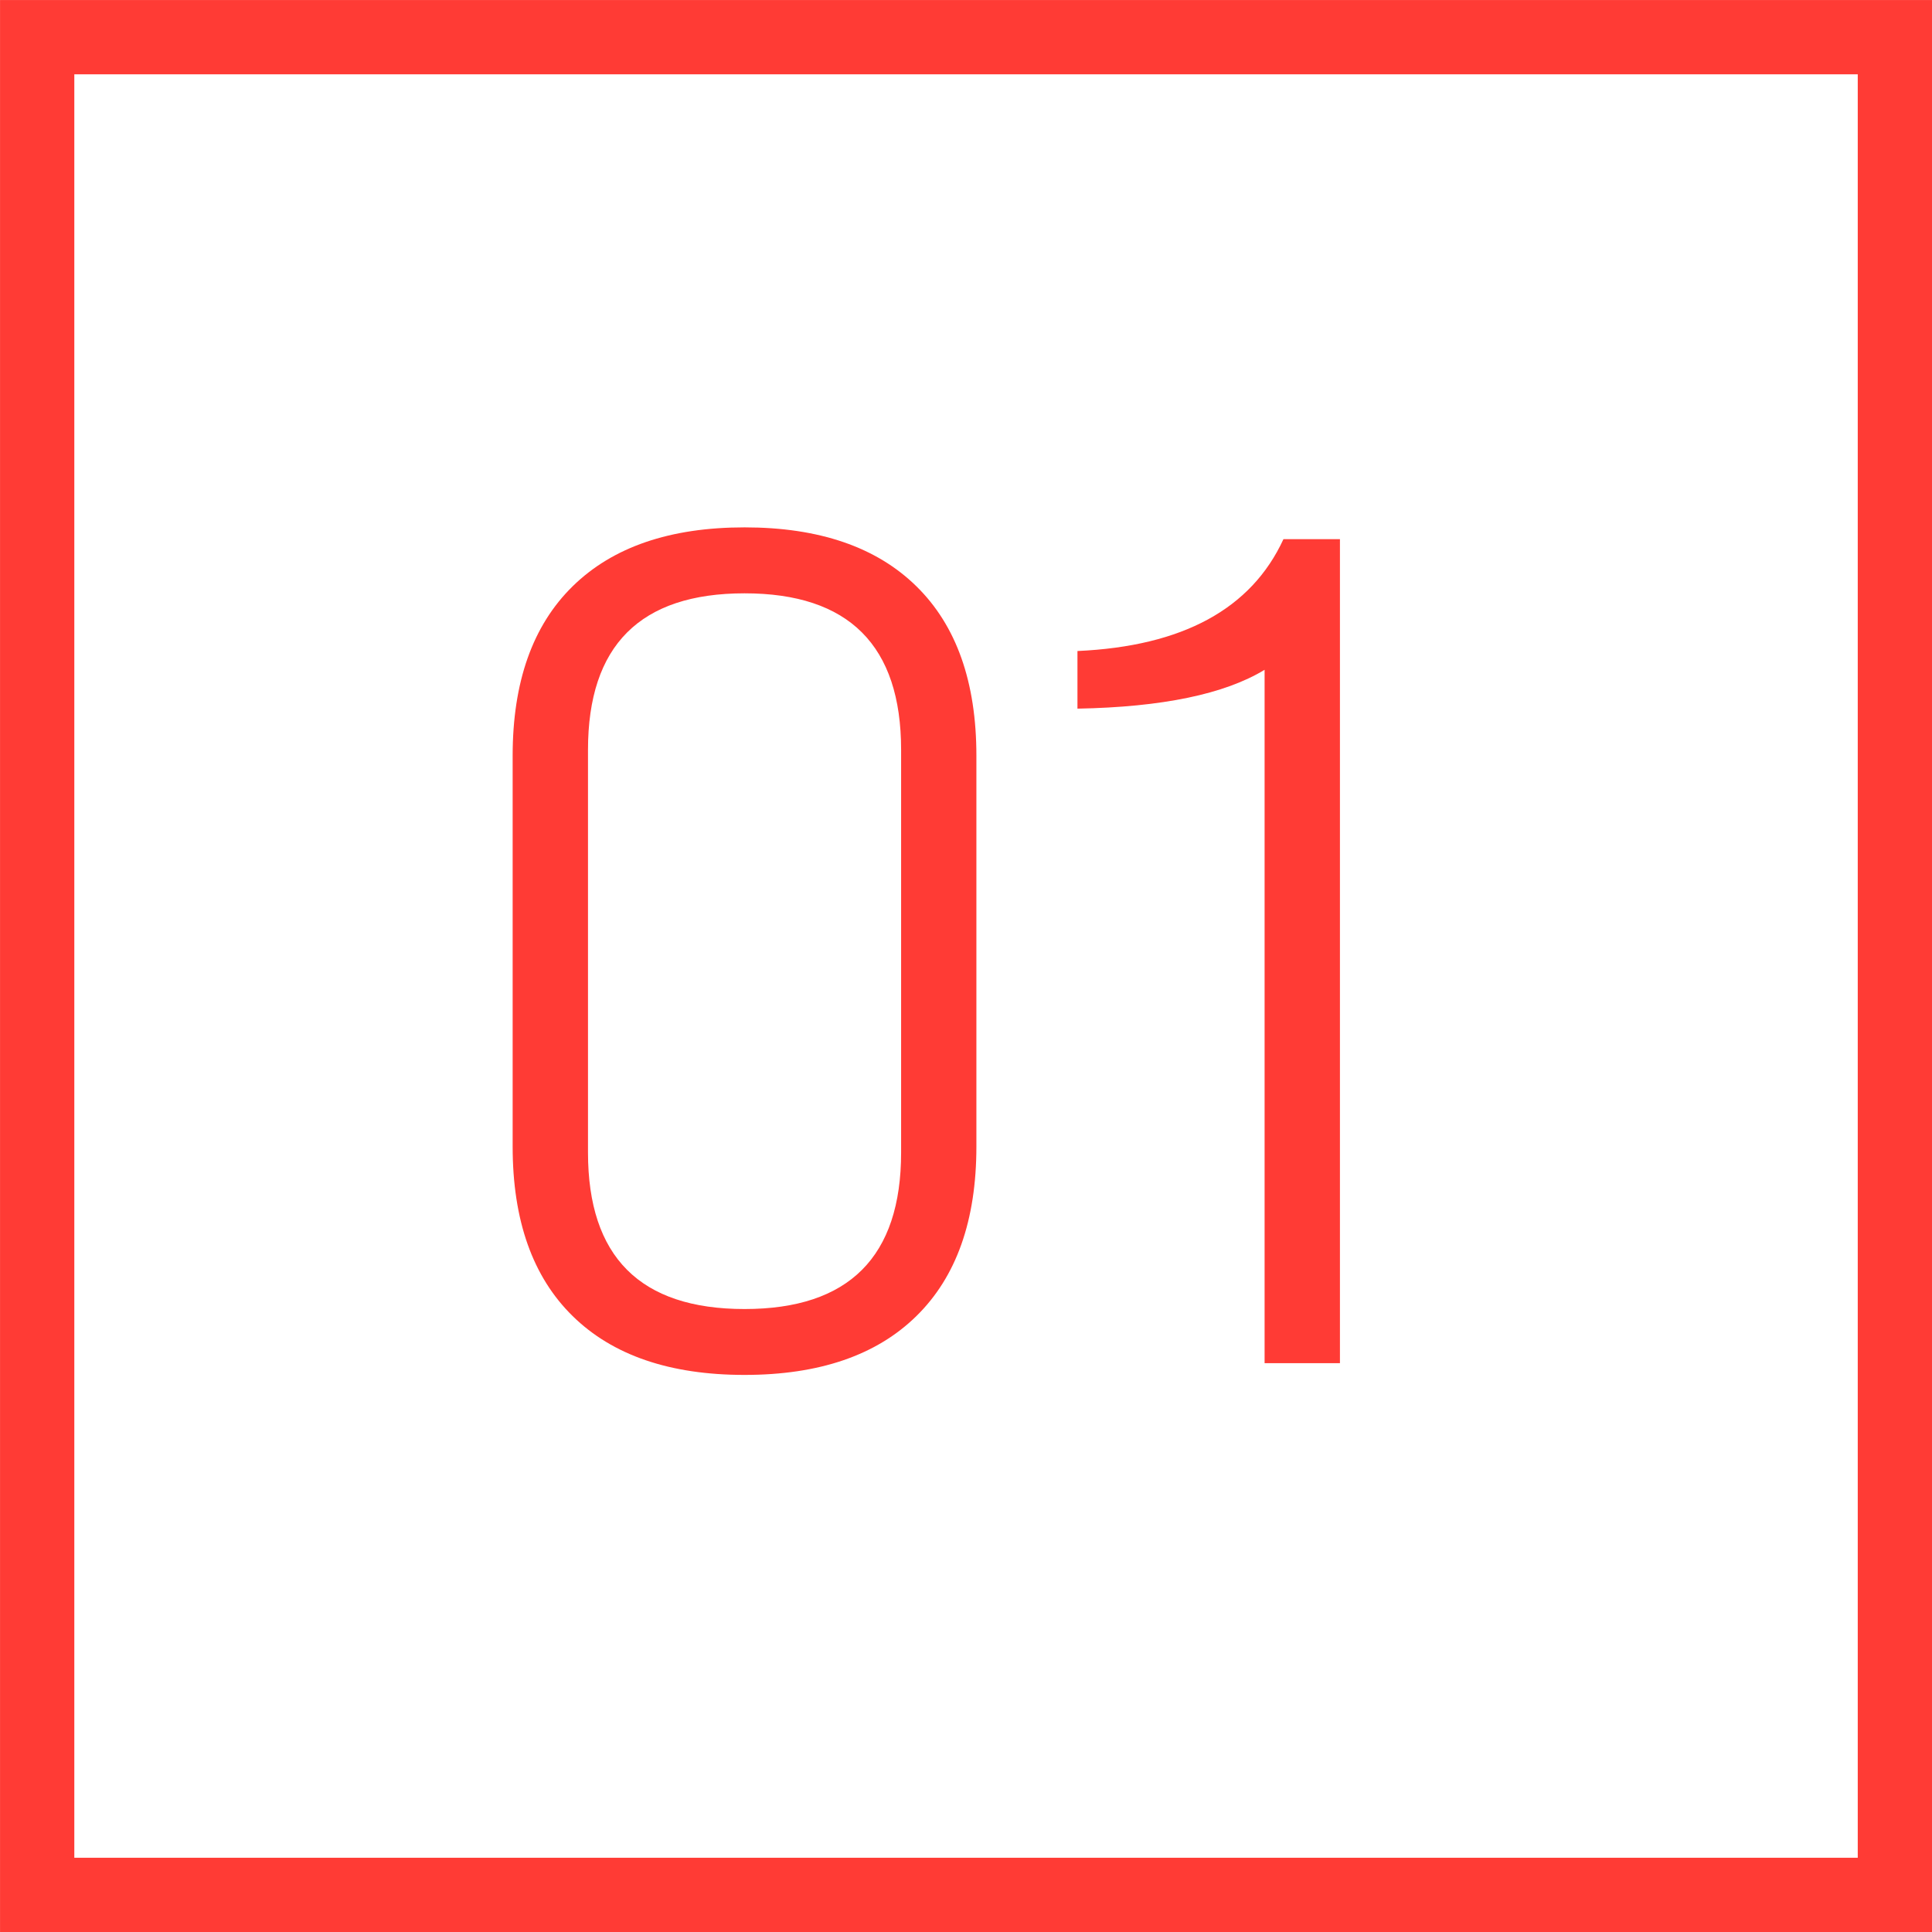 <?xml version="1.0" encoding="UTF-8"?> <svg xmlns="http://www.w3.org/2000/svg" width="29" height="29" viewBox="0 0 29 29" fill="none"><rect x="0.558" y="0.558" width="27.885" height="27.885" stroke="#FF3B35" stroke-width="1.115"></rect><path d="M7.695 17.21V11.344C7.695 10.237 7.995 9.389 8.596 8.8C9.197 8.211 10.056 7.916 11.176 7.916C12.295 7.916 13.155 8.211 13.755 8.8C14.356 9.389 14.656 10.237 14.656 11.344V17.21C14.656 18.318 14.356 19.166 13.755 19.755C13.155 20.344 12.295 20.638 11.176 20.638C10.056 20.638 9.197 20.344 8.596 19.755C7.995 19.166 7.695 18.318 7.695 17.21ZM13.526 17.299V11.256C13.526 9.689 12.742 8.906 11.176 8.906C9.609 8.906 8.826 9.689 8.826 11.256V17.299C8.826 18.866 9.609 19.649 11.176 19.649C12.742 19.649 13.526 18.866 13.526 17.299ZM20.113 20.462H18.982V10.054C18.381 10.419 17.445 10.614 16.173 10.637V9.772C17.751 9.701 18.782 9.141 19.265 8.093H20.113V20.462Z" fill="#FF3B35"></path></svg> 